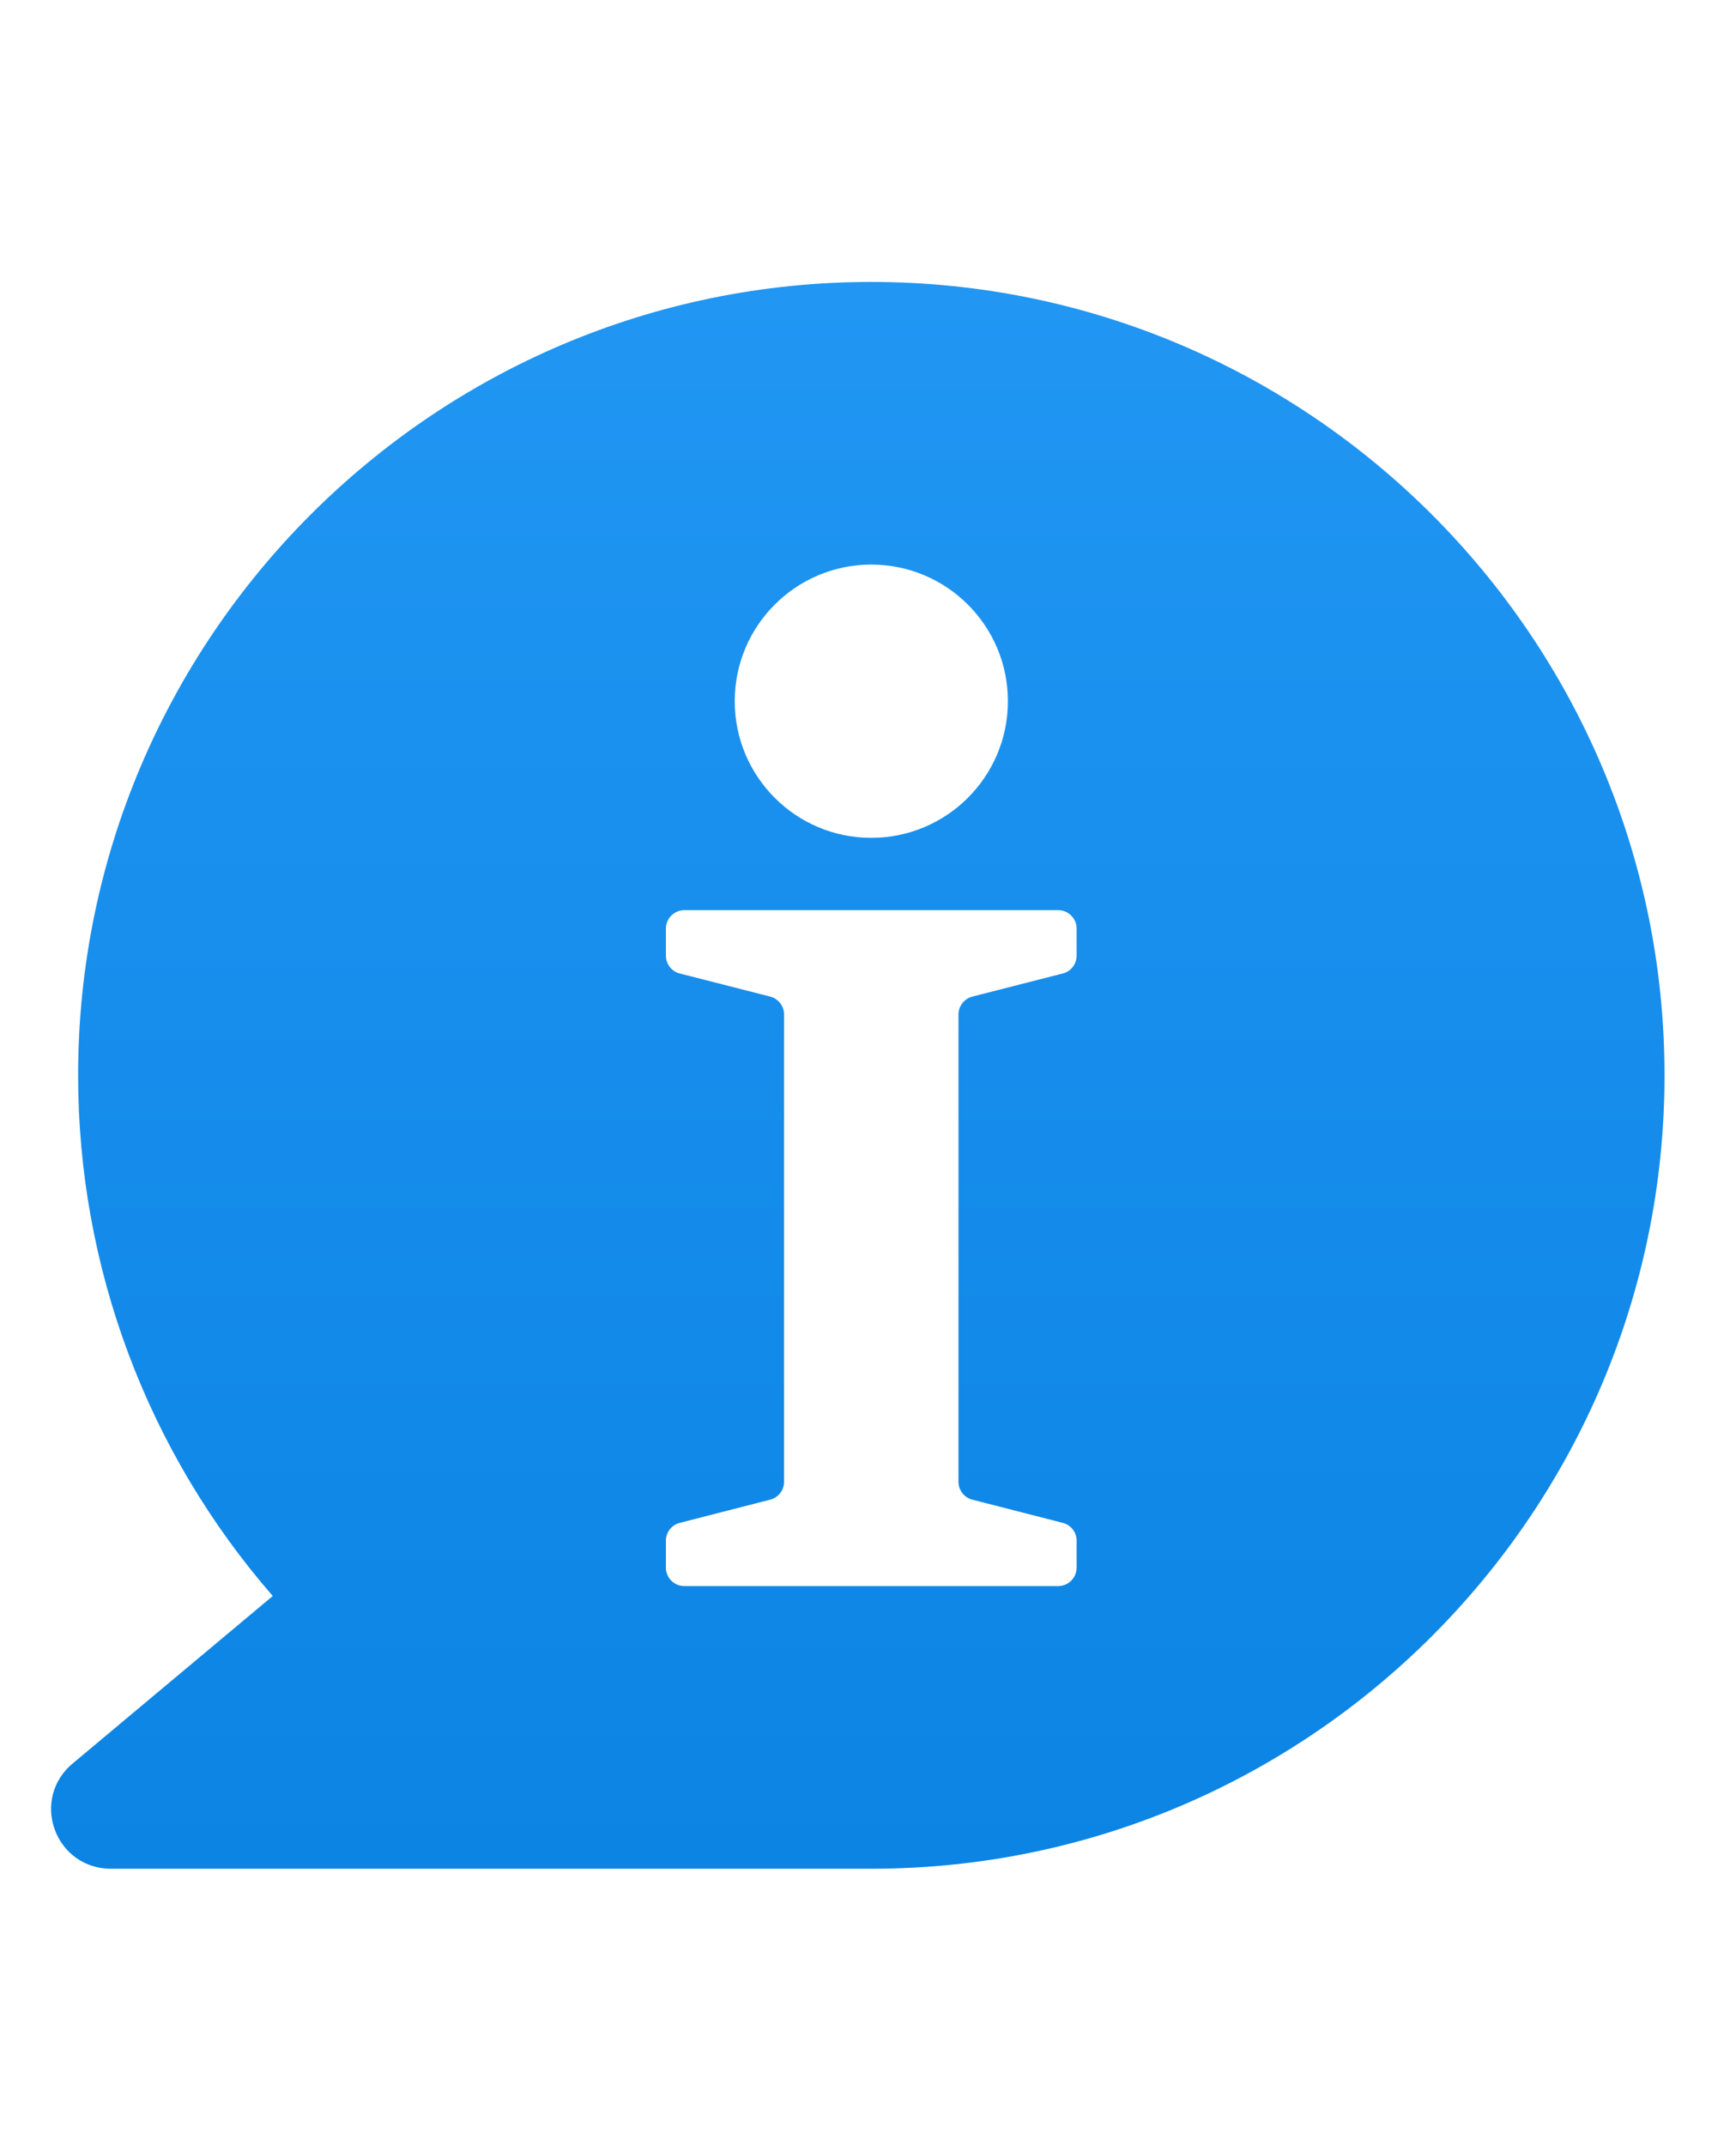 <svg width="17" height="21" viewBox="0 0 17 21" fill="none" xmlns="http://www.w3.org/2000/svg">
<g clip-path="url(#clip0_2514_53930)">
<path d="M8.532 2.76C4.249 2.76 0.765 6.244 0.765 10.527C0.765 12.406 1.441 14.21 2.671 15.624L0.71 17.265C0.519 17.424 0.451 17.677 0.536 17.91C0.621 18.143 0.835 18.294 1.083 18.294H8.533C12.816 18.294 16.3 14.81 16.3 10.527C16.3 6.244 12.815 2.76 8.532 2.76ZM8.532 5.527C9.271 5.527 9.87 6.126 9.87 6.864C9.87 7.603 9.271 8.202 8.532 8.202C7.793 8.202 7.195 7.603 7.195 6.864C7.195 6.126 7.794 5.527 8.532 5.527ZM10.543 9.355C10.543 9.438 10.487 9.51 10.407 9.53L9.522 9.756C9.442 9.777 9.386 9.849 9.386 9.931V14.506C9.386 14.588 9.442 14.661 9.522 14.681L10.407 14.908C10.487 14.928 10.543 15 10.543 15.082V15.346C10.543 15.446 10.462 15.527 10.362 15.527H6.702C6.602 15.527 6.521 15.446 6.521 15.346V15.082C6.521 15 6.577 14.928 6.657 14.908L7.542 14.681C7.622 14.661 7.678 14.588 7.678 14.506V9.931C7.678 9.849 7.622 9.777 7.542 9.756L6.657 9.53C6.577 9.51 6.521 9.438 6.521 9.355V9.091C6.521 8.991 6.602 8.91 6.702 8.91H10.362C10.462 8.91 10.543 8.991 10.543 9.091V9.355Z" fill="url(#paint0_linear_2514_53930)"/>
</g>
<defs>
<linearGradient id="paint0_linear_2514_53930" x1="8.4" y1="2.76" x2="8.4" y2="18.294" gradientUnits="userSpaceOnUse">
<stop stop-color="#2196F3"/>
<stop offset="1" stop-color="#0B84E4"/>
</linearGradient>
<clipPath id="clip0_2514_53930">
<rect width="16" height="19.534" fill="white" transform="translate(0.5 0.76)"/>
</clipPath>
</defs>
</svg>
